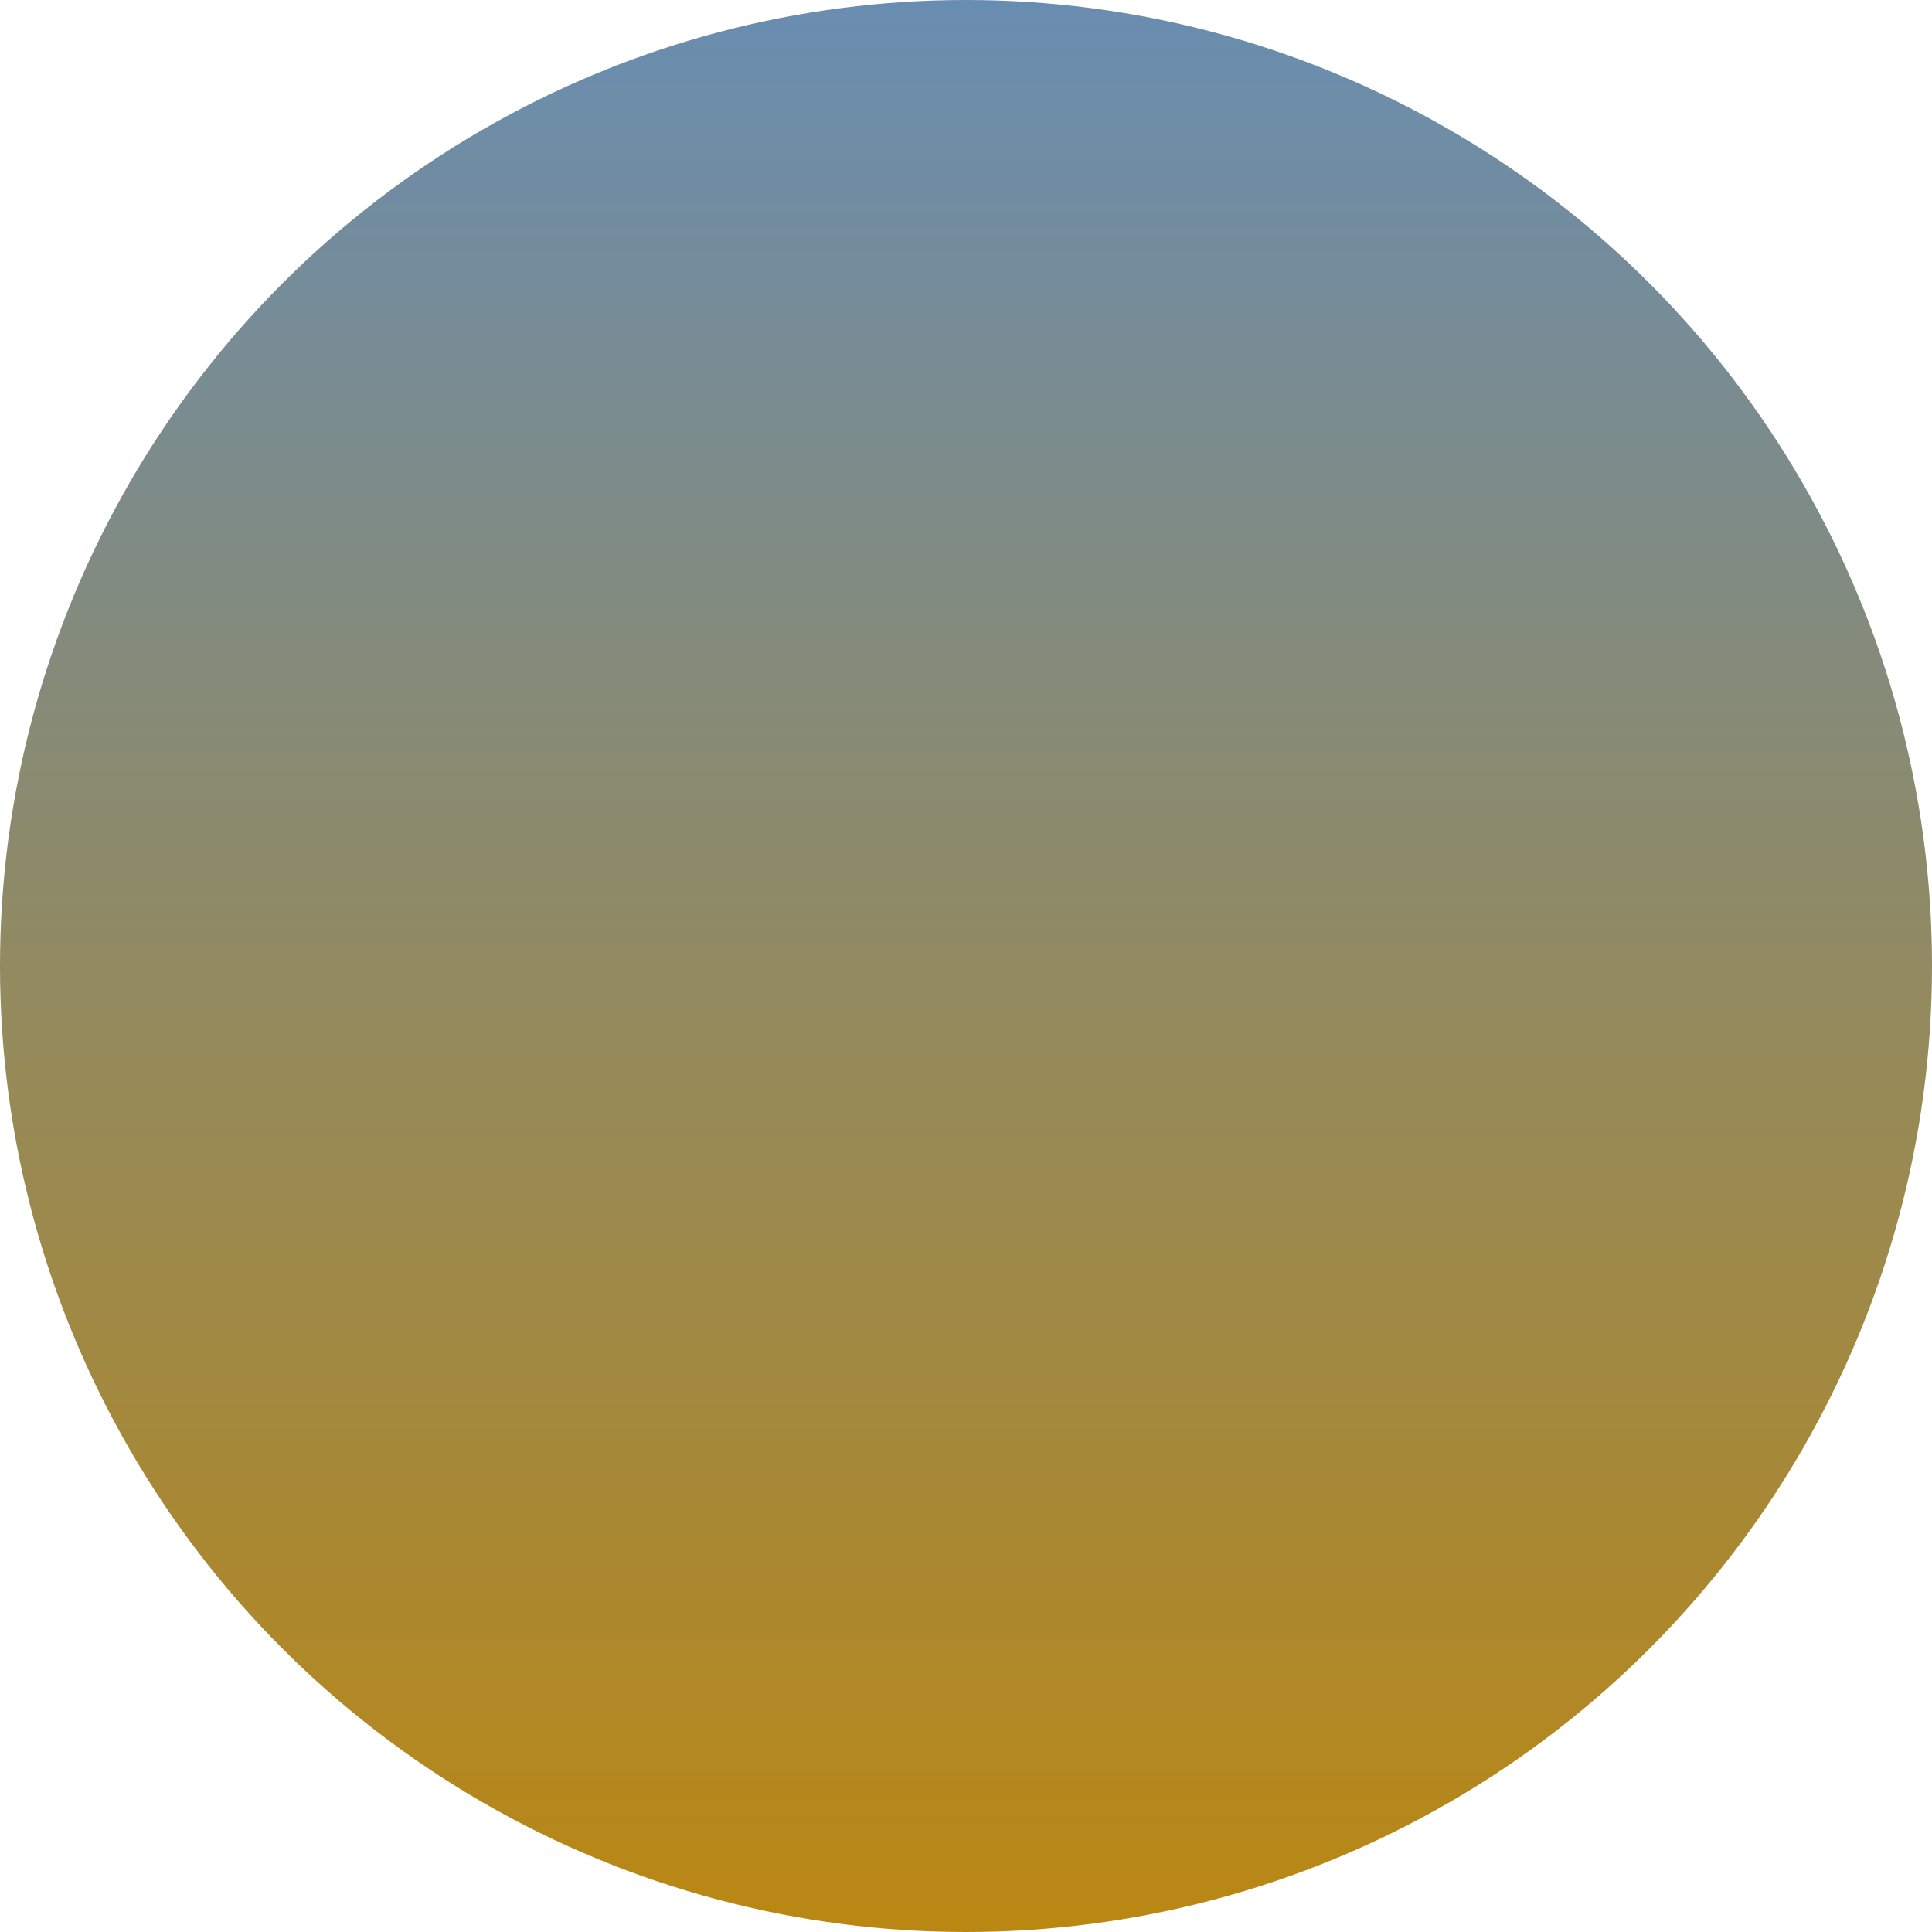 <?xml version="1.0" encoding="UTF-8" standalone="no"?>
<!-- Created with Inkscape (http://www.inkscape.org/) -->

<svg
   width="96.698mm"
   height="96.698mm"
   viewBox="0 0 96.698 96.698"
   version="1.1"
   id="svg1"
   xmlns:xlink="http://www.w3.org/1999/xlink"
   xmlns="http://www.w3.org/2000/svg"
   xmlns:svg="http://www.w3.org/2000/svg">
  <defs
     id="defs1">
    <linearGradient
       id="linearGradient7">
      <stop
         style="stop-color:#ba8712;stop-opacity:1;"
         offset="0"
         id="stop7" />
      <stop
         style="stop-color:#698db1;stop-opacity:1;"
         offset="1"
         id="stop8" />
    </linearGradient>
    <linearGradient
       xlink:href="#linearGradient7"
       id="linearGradient8"
       x1="99.116"
       y1="158.343"
       x2="99.116"
       y2="61.645"
       gradientUnits="userSpaceOnUse" />
  </defs>
  <g
     id="layer1"
     transform="translate(-50.767,-61.645)">
    <circle
       style="fill:url(#linearGradient8);fill-opacity:1;stroke-width:1;paint-order:markers stroke fill"
       id="path1"
       cx="99.116"
       cy="109.994"
       r="48.349" />
  </g>
</svg>
